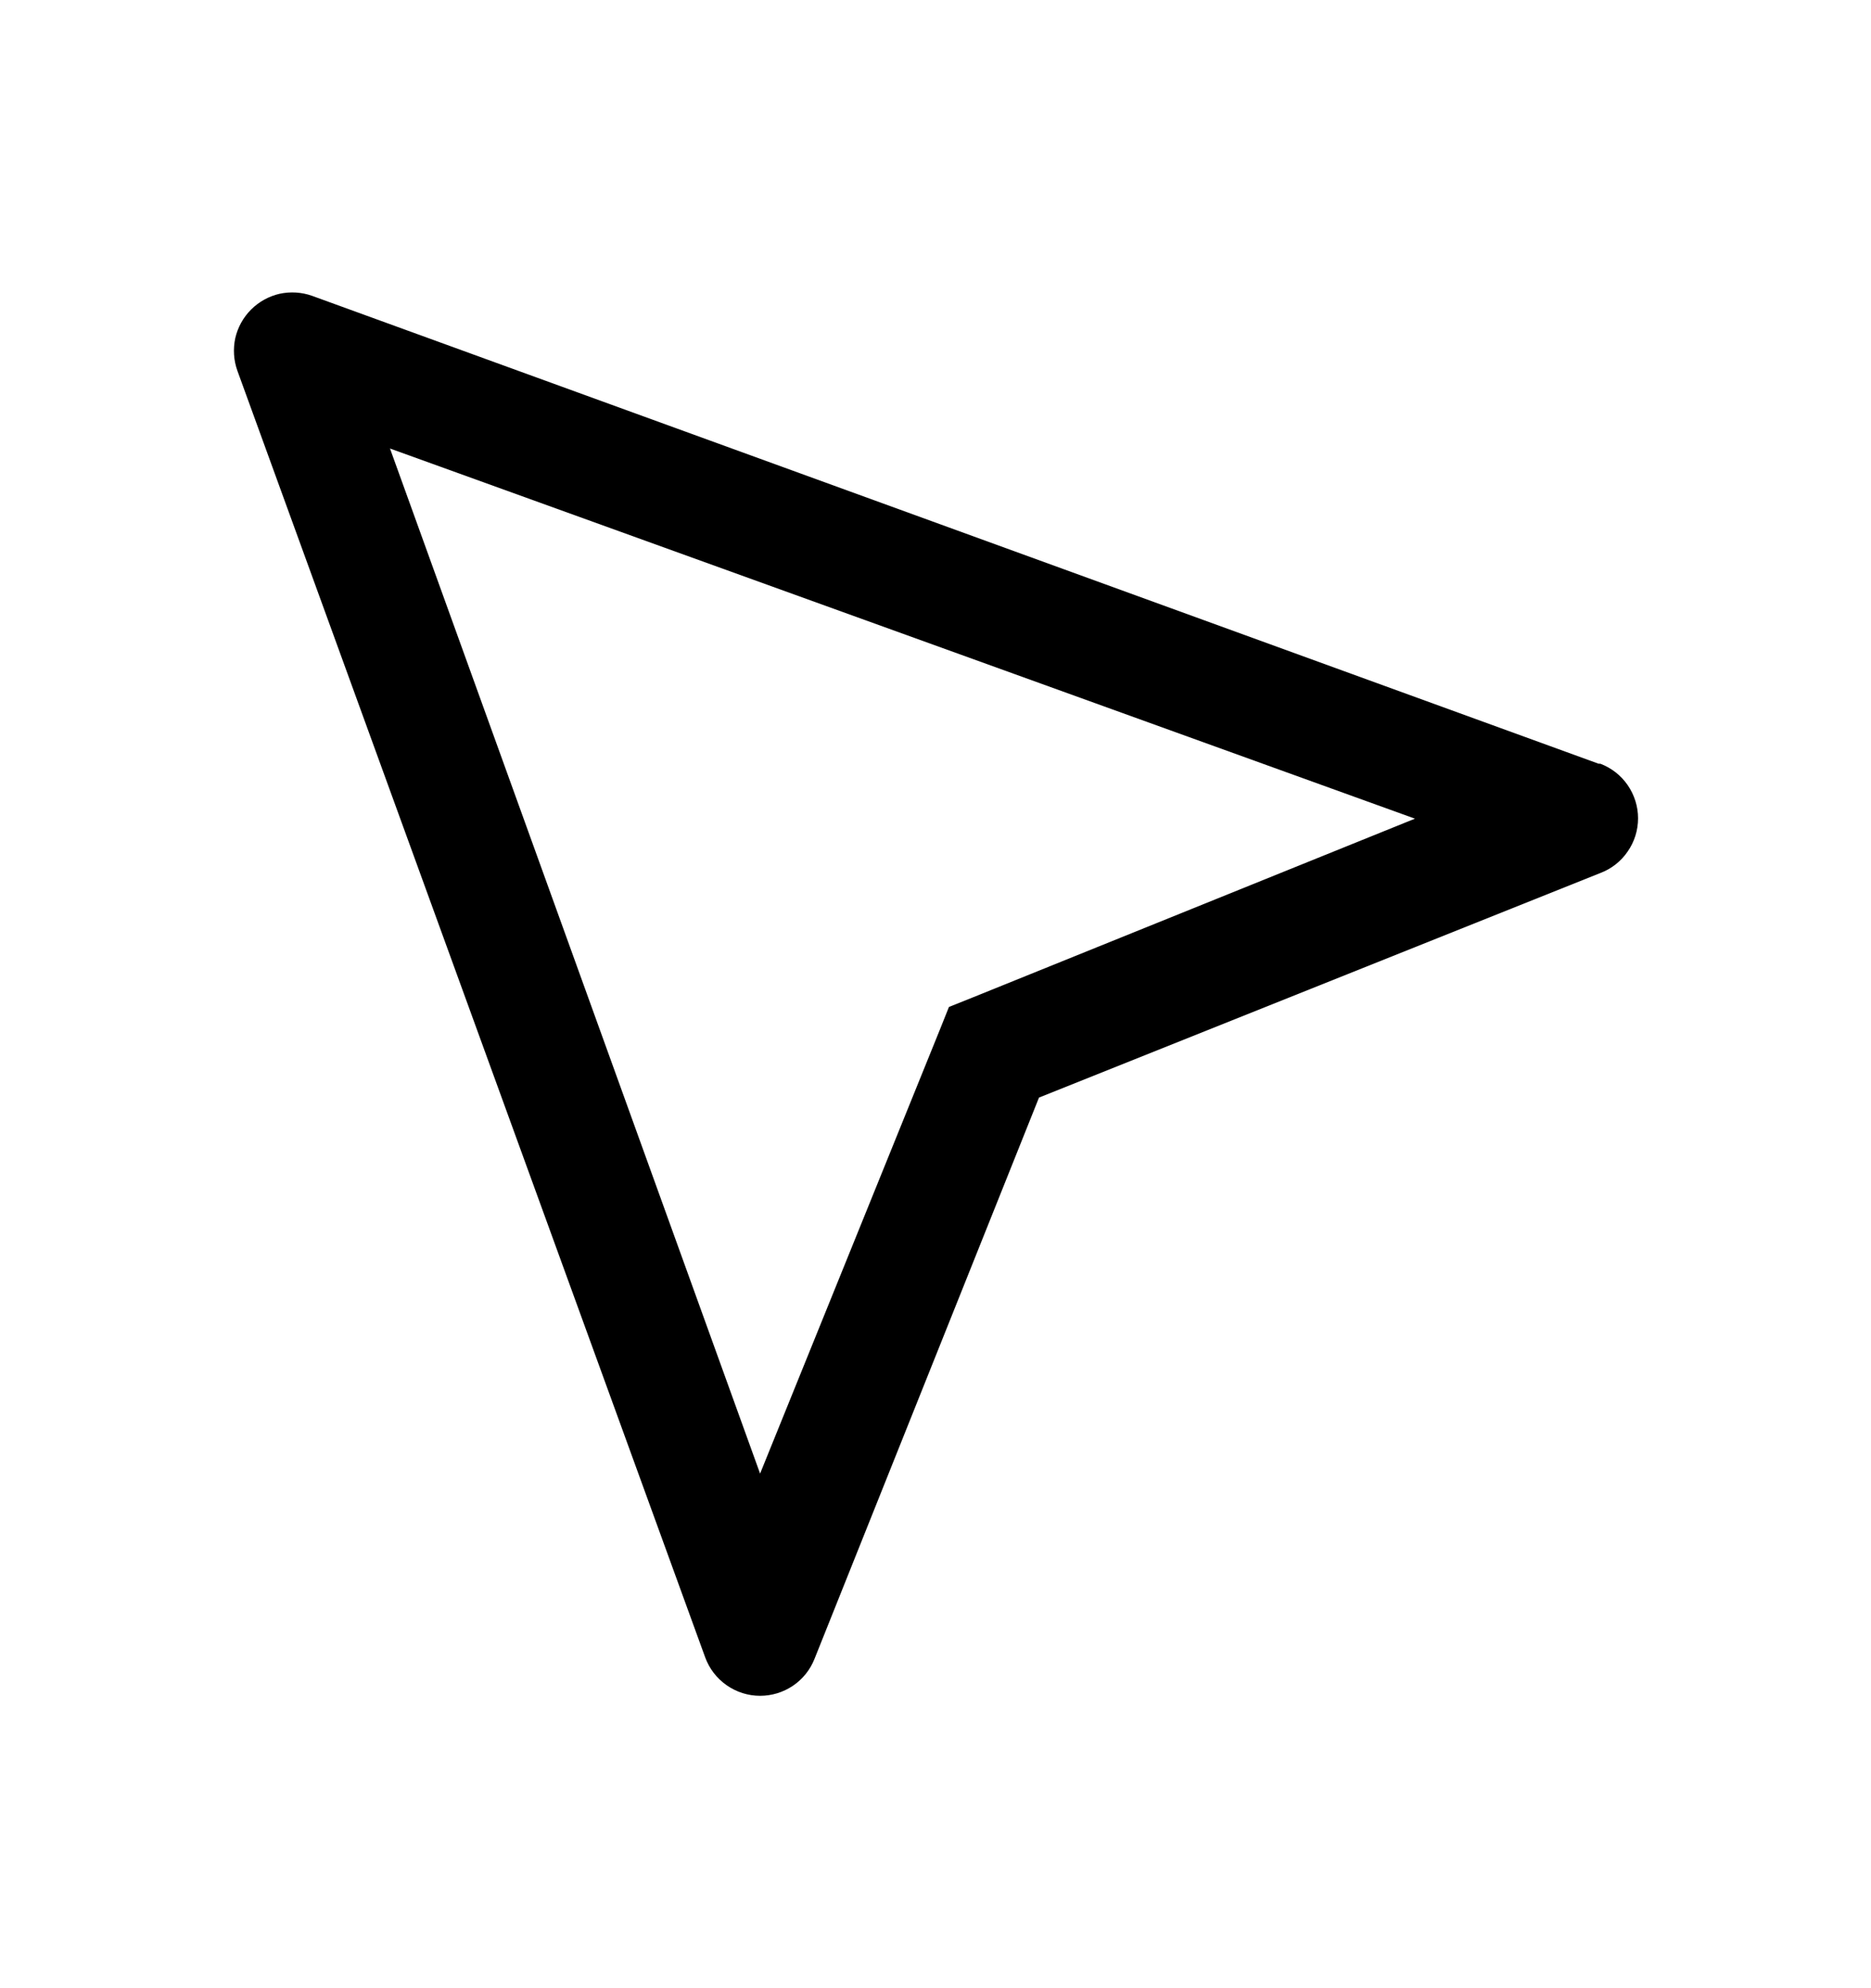 <svg width="16" height="17" viewBox="0 0 16 17" fill="none" xmlns="http://www.w3.org/2000/svg">
<path d="M13.67 6.53L2.67 2.53C2.581 2.498 2.484 2.492 2.391 2.512C2.299 2.533 2.214 2.58 2.147 2.647C2.08 2.714 2.033 2.799 2.012 2.891C1.992 2.984 1.998 3.081 2.03 3.17L6.03 14.17C6.065 14.267 6.129 14.35 6.213 14.409C6.297 14.468 6.397 14.5 6.5 14.5C6.6 14.5 6.698 14.47 6.781 14.414C6.864 14.358 6.928 14.278 6.965 14.185L8.885 9.385L13.685 7.465C13.78 7.429 13.862 7.365 13.919 7.281C13.977 7.198 14.008 7.099 14.008 6.997C14.008 6.896 13.977 6.797 13.919 6.713C13.862 6.63 13.78 6.566 13.685 6.53H13.67ZM8.315 8.53L8.115 8.61L8.035 8.81L6.5 12.6L3.335 3.835L12.1 7L8.315 8.53Z" fill="#111553" style="fill:#111553;fill:color(display-p3 0.067 0.082 0.326);fill-opacity:1;"/>
</svg>
